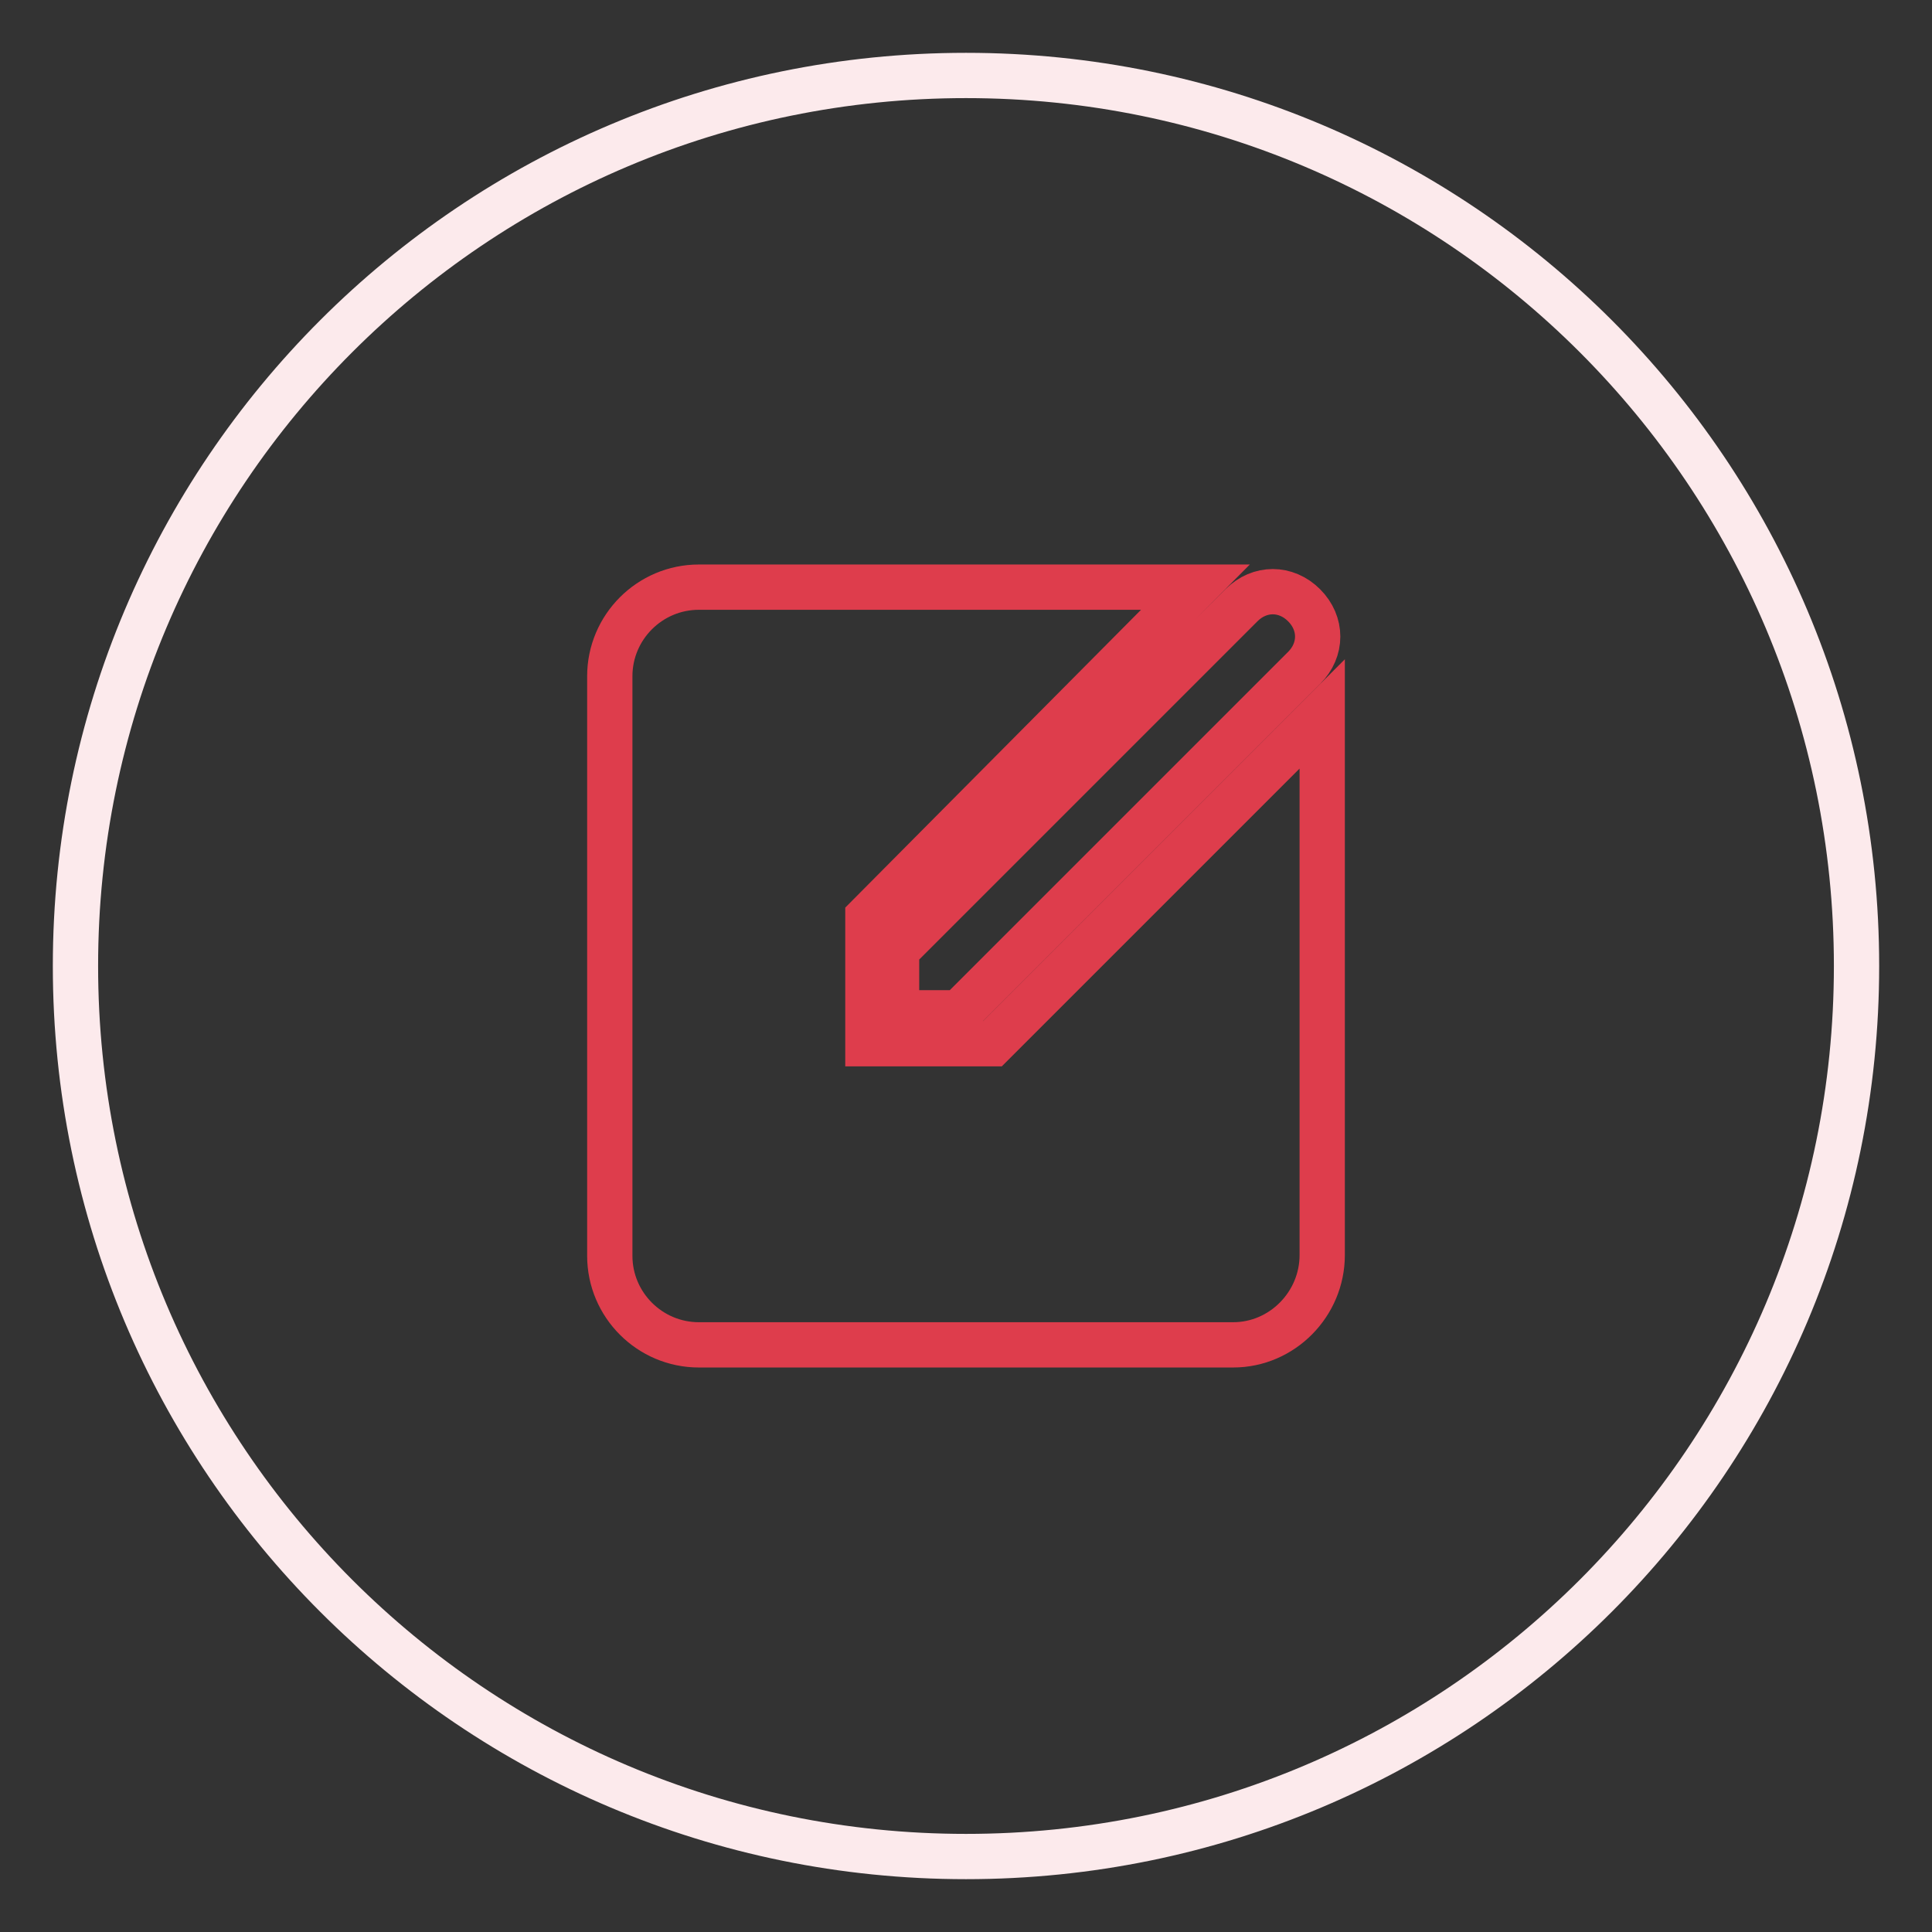 <?xml version="1.0" encoding="utf-8"?>
<!-- Svg Vector Icons : http://www.onlinewebfonts.com/icon -->
<!DOCTYPE svg PUBLIC "-//W3C//DTD SVG 1.1//EN" "http://www.w3.org/Graphics/SVG/1.1/DTD/svg11.dtd">
<svg version="1.1" xmlns="http://www.w3.org/2000/svg" xmlns:xlink="http://www.w3.org/1999/xlink" x="0px" y="0px" viewBox="0 0 256 256" enable-background="new 0 0 256 256" xml:space="preserve">
<rect x="0" y="0" width="256" height="256" fill="#333333" stroke="none"/>
<g> <path stroke-width="6" fill-opacity="0" stroke="#fceaec"  d="M10,128c0,65.2,52.8,118,118,118c65.2,0,118-52.8,118-118c0-65.2-52.8-118-118-118C62.8,10,10,62.8,10,128z "/> <path stroke-width="6" fill-opacity="0" stroke="#de3d4c"  d="M163.4,178.2H92.6c-6.5,0-11.8-5.3-11.8-11.8V89.6c0-6.5,5.3-11.8,11.8-11.8h65.8L115,121.5v16.8h16.5 l43.7-43.7v71.7C175.2,172.8,169.9,178.2,163.4,178.2L163.4,178.2z M127.1,134.2h-8.3v-8.3l45.7-45.7c2.4-2.4,5.9-2.4,8.3,0 c2.4,2.4,2.4,5.9,0,8.3L127.1,134.2z"/></g>
</svg>